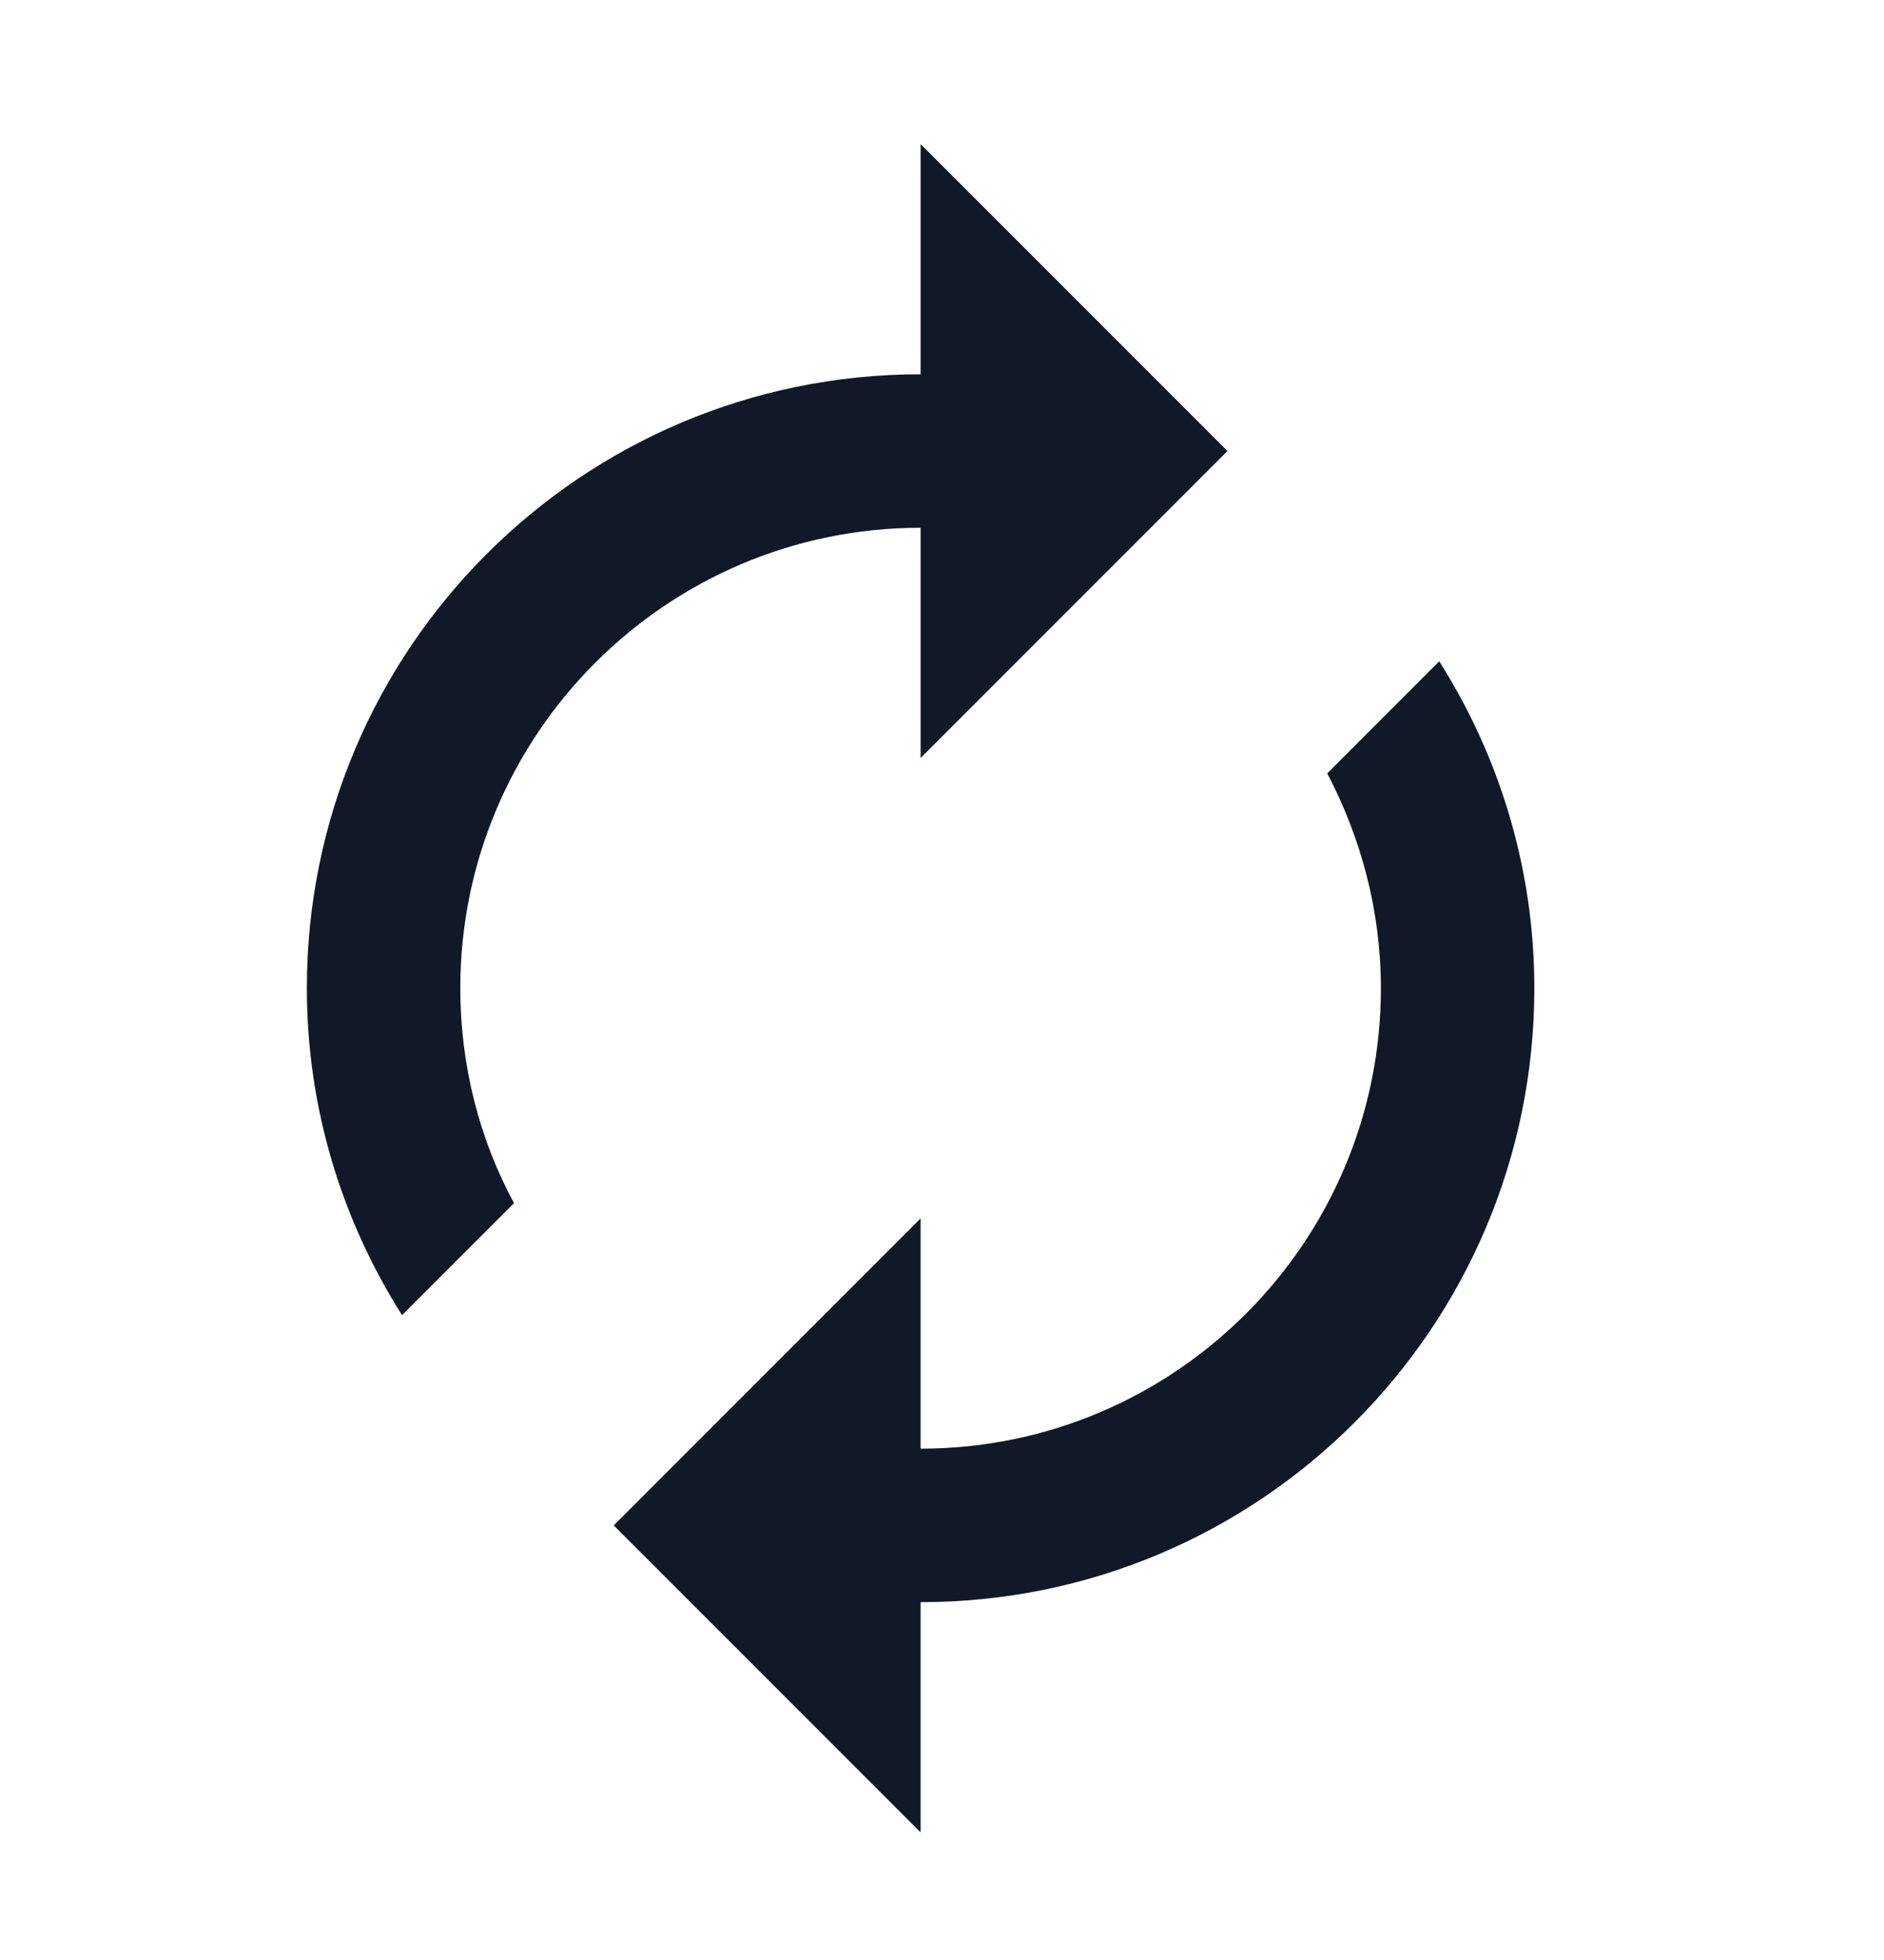<?xml version="1.0" encoding="UTF-8" standalone="no"?><svg width='25' height='26' viewBox='0 0 25 26' fill='none' xmlns='http://www.w3.org/2000/svg'>
<g clip-path='url(#clip0_313_173189)'>
<path d='M12.216 7.001V10.055L16.288 5.983L12.216 1.911V4.965C7.717 4.965 4.072 8.61 4.072 13.109C4.072 14.707 4.541 16.194 5.335 17.446L6.821 15.96C6.363 15.115 6.108 14.137 6.108 13.109C6.108 9.74 8.847 7.001 12.216 7.001ZM19.098 8.772L17.612 10.259C18.06 11.114 18.324 12.081 18.324 13.109C18.324 16.479 15.586 19.217 12.216 19.217V16.163L8.144 20.235L12.216 24.307V21.253C16.716 21.253 20.36 17.609 20.36 13.109C20.36 11.511 19.892 10.025 19.098 8.772Z' fill='#111827'/>
</g>
<defs>
<clipPath id='clip0_313_173189'>
<rect width='24.432' height='24.432' fill='white' transform='translate(0 0.893)'/>
</clipPath>
</defs>
</svg>
